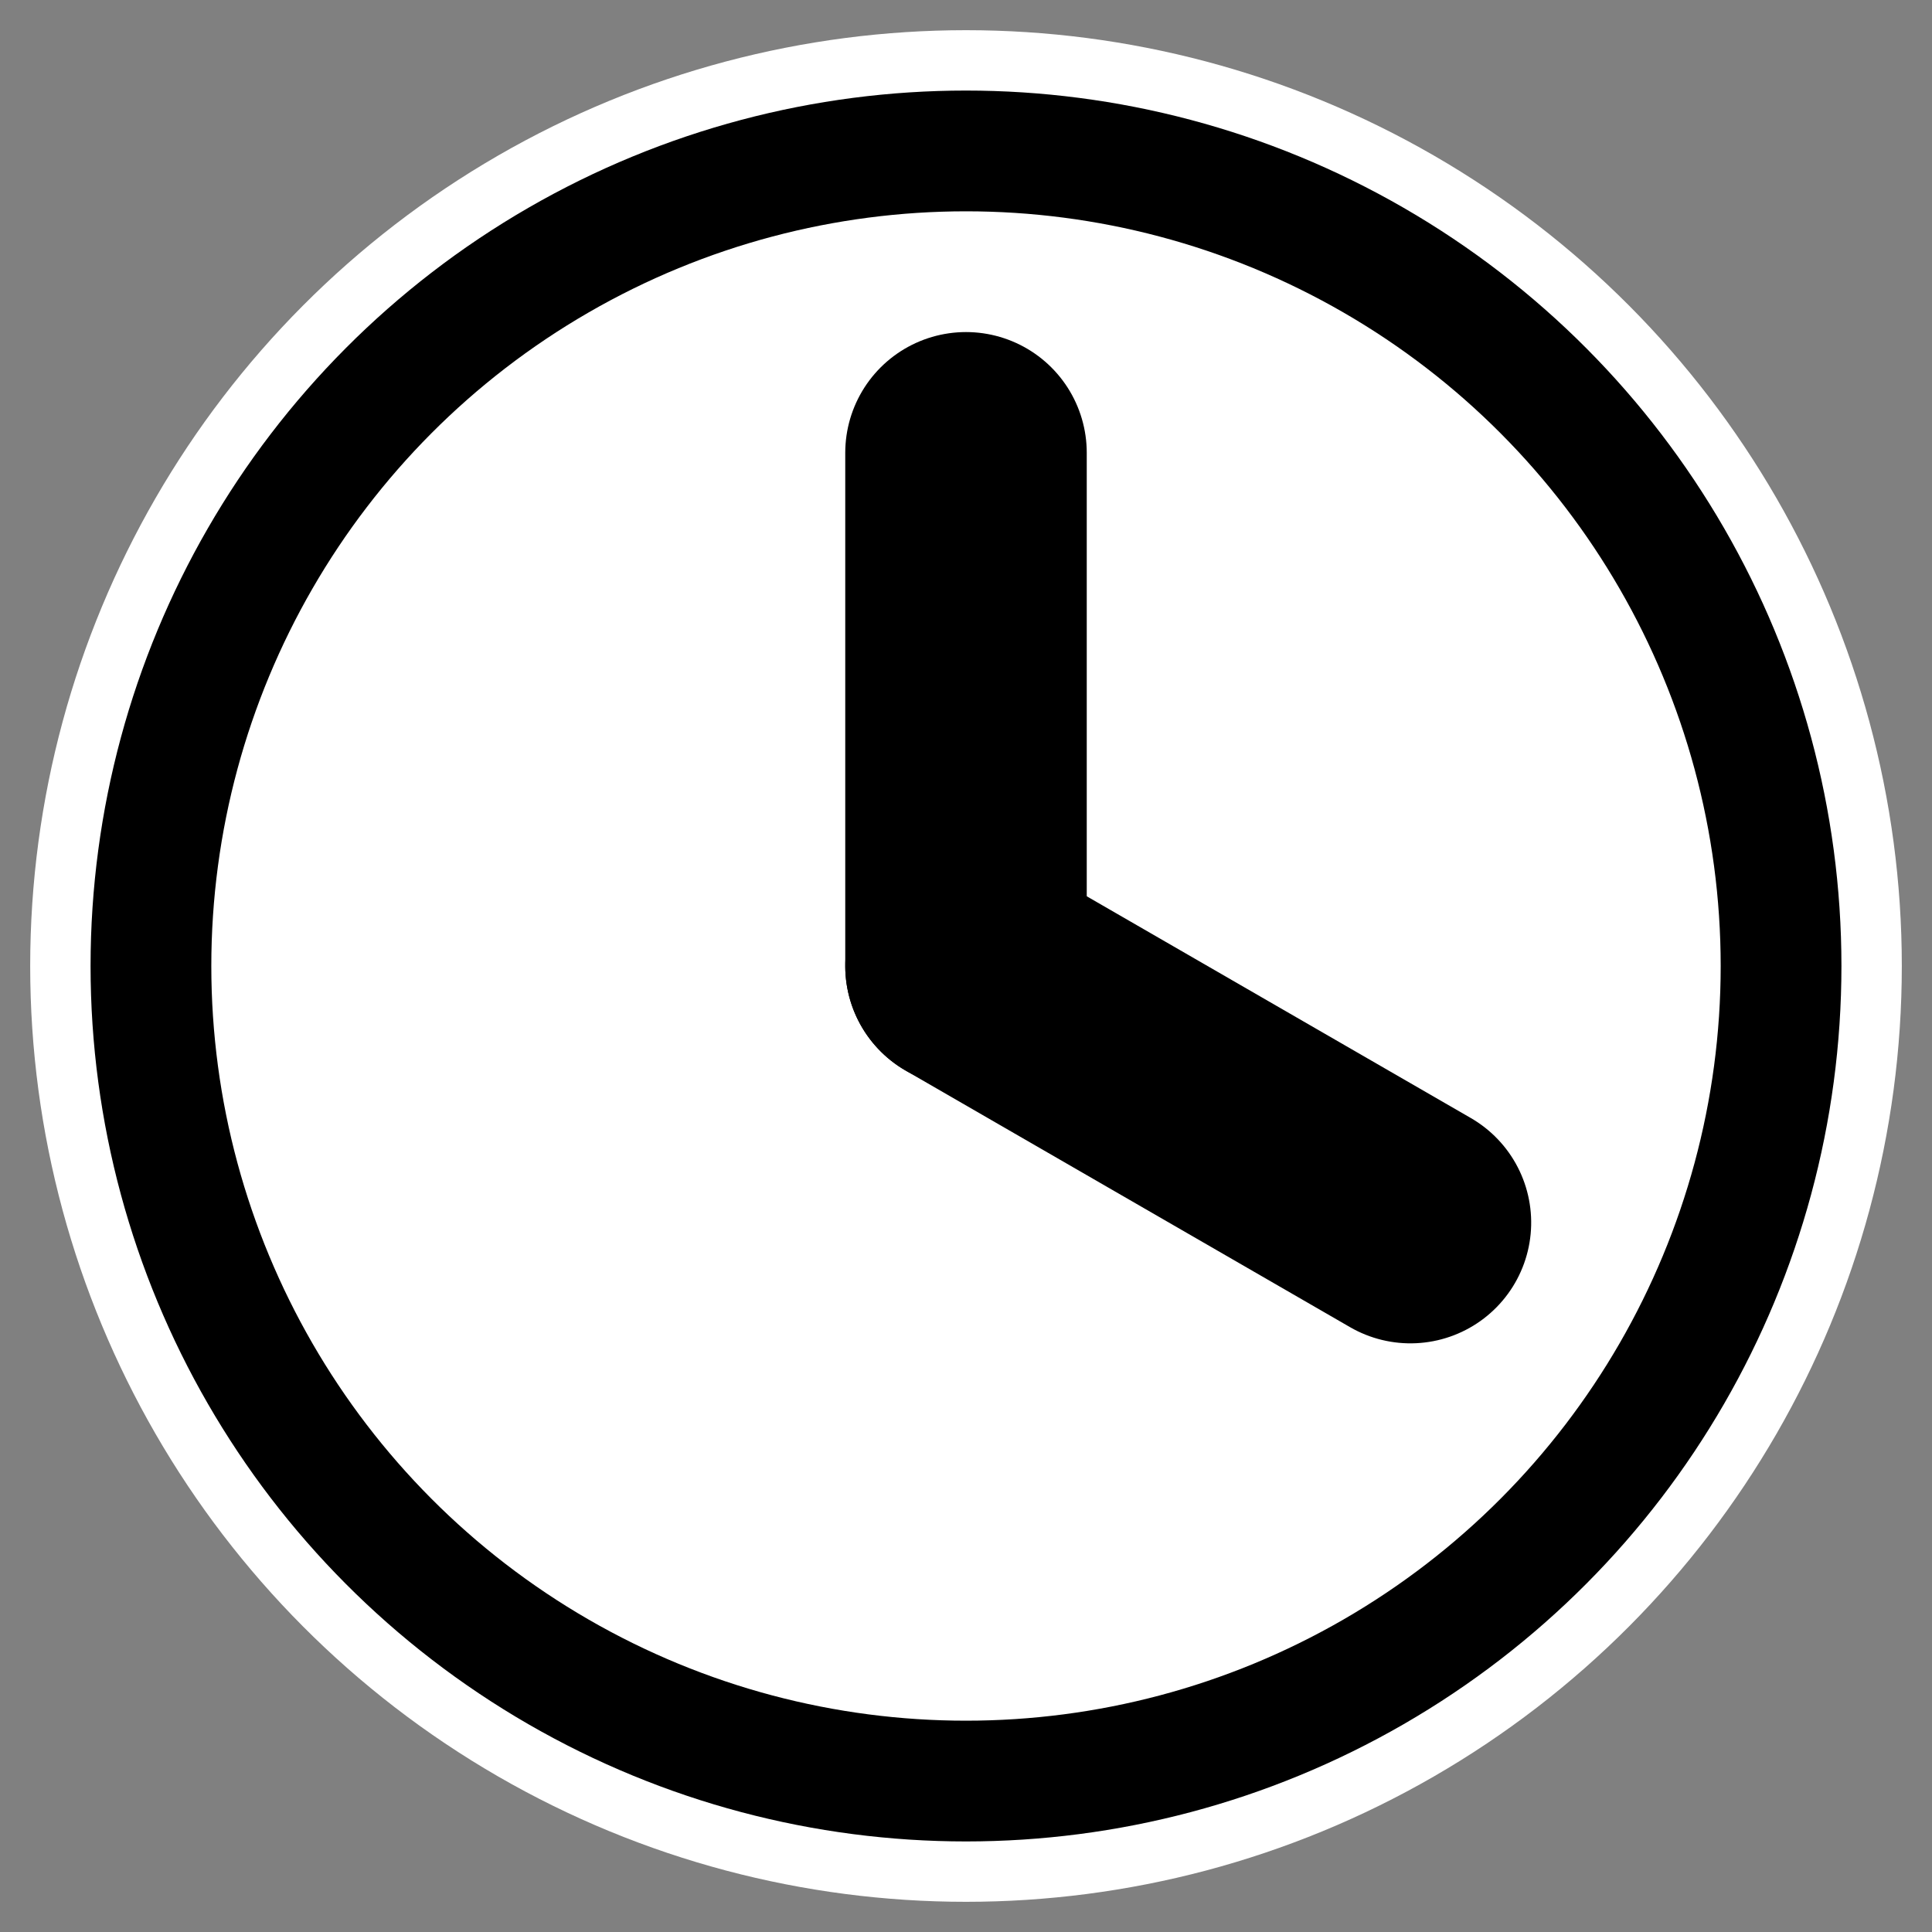 <svg xmlns="http://www.w3.org/2000/svg" viewBox="0 0 128 128" preserveAspectRatio="xMidYMid meet">
    <rect x="0" y="0" width="128" height="128" fill="#808080" stroke="none"/>
    <circle cx="64" cy="64" r="62" fill="white" />
    <circle cx="64" cy="64" r="54" fill="none" stroke="black" stroke-width="8" />
    <line x1="64" y1="64" x2="64" y2="30" stroke="black" stroke-width="16" stroke-linecap="round" />
    <line x1="64" y1="64" x2="64" y2="30" stroke="black" stroke-width="16" stroke-linecap="round"
          transform="rotate(120 64 64)" />
</svg>